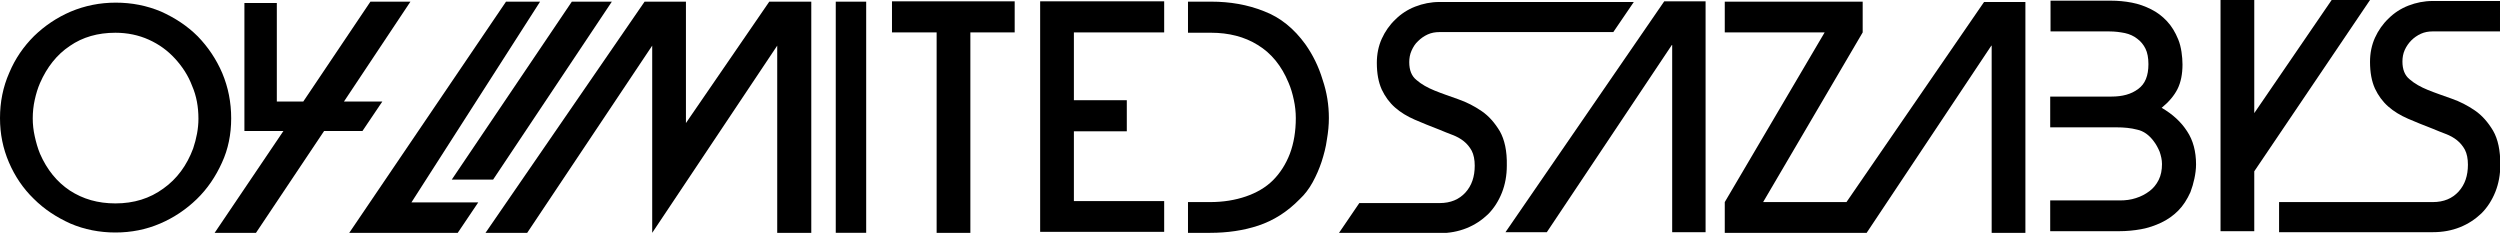 <?xml version="1.0" encoding="utf-8"?>
<!-- Generator: Adobe Illustrator 26.3.1, SVG Export Plug-In . SVG Version: 6.00 Build 0)  -->
<svg version="1.1" id="レイヤー_1" xmlns="http://www.w3.org/2000/svg" xmlns:xlink="http://www.w3.org/1999/xlink" x="0px"
	 y="0px" viewBox="0 0 755.9 70.4" style="enable-background:new 0 0 755.9 70.4;" xml:space="preserve">
<g>
	<polygon points="163.3,0.5 153,0.5 105.6,70.4 138.4,70.4 144.6,61.2 124.4,61.2 	"/>
	<polygon points="207.4,37.2 207.4,0.5 194.9,0.5 146.8,70.4 159.4,70.4 197.2,13.8 197.2,70.4 235,13.8 235,70.4 245.3,70.4 
		245.3,0.5 232.6,0.5 	"/>
	<rect x="252.7" y="0.5" width="9.2" height="69.9"/>
	<polygon points="269.7,9.8 283.2,9.8 283.2,70.4 293.4,70.4 293.4,9.8 306.8,9.8 306.8,0.4 269.7,0.4 	"/>
	<polygon points="558.3,61.1 533.1,61.1 563.2,9.8 563.2,0.5 521.5,0.5 521.5,9.8 551.7,9.8 521.5,61.1 521.5,70.4 564.4,70.4 
		602.1,13.8 602.2,13.8 602.2,70.4 612.4,70.4 612.4,0.6 599.9,0.6 	"/>
	<path d="M729.1,12.2c0.8-0.8,1.8-1.5,2.9-2c1.1-0.5,2.3-0.7,3.5-0.7h20.4V0.3h-20.4c-2.5,0-5,0.5-7.3,1.4c-2.3,0.9-4.3,2.2-6,3.9
		c-1.7,1.6-3.1,3.6-4.1,5.8c-1,2.2-1.5,4.7-1.5,7.3c0,3.2,0.5,5.9,1.5,8.1c1,2.1,2.3,3.9,4,5.4c1.7,1.5,3.7,2.7,6,3.7
		c2.3,1,4.8,2,7.4,3c1.4,0.6,2.7,1.1,4,1.6c1.3,0.5,2.4,1.1,3.4,1.9c1,0.8,1.8,1.8,2.4,2.9c0.6,1.2,0.9,2.7,0.9,4.5
		c0,3.3-0.9,6-2.8,8.1c-1.9,2.1-4.5,3.2-7.8,3.2h-46.5v9.1h46.5c3,0,5.7-0.5,8.2-1.5c2.5-1,4.6-2.4,6.5-4.2c1.8-1.8,3.2-4,4.2-6.5
		c1-2.5,1.5-5.3,1.5-8.2c0-4.3-0.7-7.7-2.2-10.3c-1.5-2.5-3.3-4.6-5.5-6.1c-2.2-1.5-4.5-2.7-7.1-3.6c-2.5-0.9-4.9-1.7-7.1-2.6
		c-2.2-0.9-4-1.9-5.5-3.2c-1.5-1.2-2.2-3-2.2-5.4c0-1.2,0.2-2.4,0.7-3.5C727.6,14,728.3,13,729.1,12.2z"/>
	<polygon points="109.6,39.6 115.6,30.7 104,30.7 124.1,0.5 112,0.5 91.7,30.7 83.7,30.7 83.7,0.9 73.9,0.9 73.9,39.6 85.7,39.6 
		64.9,70.4 77.4,70.4 98,39.6 	"/>
	<polygon points="314.5,70.1 352,70.1 352,60.8 324.7,60.8 324.7,39.7 340.7,39.7 340.7,30.3 324.7,30.3 324.7,9.8 352,9.8 352,0.4 
		314.5,0.4 	"/>
	<path d="M394.7,13.4c-3.4-4.7-7.5-8.1-12.5-10c-5-2-10.3-2.9-16-2.9h-7v9.4h7c5.3,0,10.1,1.2,14.1,3.7c4.1,2.5,7.2,6.3,9.3,11.4
		c0.7,1.6,1.2,3.3,1.6,5.2c0.4,1.8,0.6,3.7,0.6,5.5c0,4-0.6,7.6-1.8,10.8c-1.2,3.1-2.9,5.8-5.1,8c-2.2,2.2-5,3.8-8.2,4.9
		c-3.2,1.1-6.8,1.7-10.8,1.7h-6.7v9.3h6.7c5.2,0,10.1-0.7,14.6-2.2c4.5-1.5,8.7-4.1,12.5-8c1.5-1.4,2.8-3.1,3.9-5.1
		c1.1-2,2-4.1,2.7-6.2c0.7-2.2,1.3-4.4,1.6-6.7c0.4-2.3,0.6-4.4,0.6-6.5c0-3.9-0.6-7.8-1.9-11.6C398.7,20.1,396.9,16.5,394.7,13.4z"
		/>
	<path d="M453.5,39.7c-1.5-2.5-3.3-4.6-5.5-6.1c-2.2-1.5-4.5-2.7-7.1-3.6c-2.5-0.9-4.9-1.7-7.1-2.6c-2.2-0.9-4-1.9-5.5-3.2
		c-1.5-1.2-2.2-3-2.2-5.4c0-1.2,0.2-2.4,0.7-3.5c0.5-1.1,1.1-2.1,2-2.9c0.8-0.8,1.8-1.5,2.9-2c1.1-0.5,2.3-0.7,3.5-0.7h52.6l6.2-9.1
		h-58.8c-2.5,0-5,0.5-7.3,1.4c-2.3,0.9-4.3,2.2-6,3.9c-1.7,1.6-3.1,3.6-4.1,5.8c-1,2.2-1.5,4.7-1.5,7.3c0,3.2,0.5,5.9,1.5,8.1
		c1,2.1,2.3,3.9,4,5.4c1.7,1.5,3.7,2.7,6,3.7c2.3,1,4.8,2,7.4,3c1.4,0.6,2.7,1.1,4,1.6c1.3,0.5,2.4,1.1,3.4,1.9
		c1,0.8,1.8,1.8,2.4,2.9c0.6,1.2,0.9,2.7,0.9,4.5c0,3.3-0.9,6-2.8,8.1c-1.9,2.1-4.5,3.2-7.8,3.2H411l-6.2,9.1h30.4
		c3,0,5.7-0.5,8.2-1.5c2.5-1,4.6-2.4,6.5-4.2c1.8-1.8,3.2-4,4.2-6.5c1-2.5,1.5-5.3,1.5-8.2C455.7,45.6,454.9,42.2,453.5,39.7z"/>
	<polygon points="455.2,70.2 467.7,70.2 505.5,13.6 505.6,13.6 505.6,70.2 515.7,70.2 515.7,0.4 503.2,0.4 	"/>
	<path d="M653.6,32.6c2.2-1.8,3.8-3.7,4.8-5.7c1-2,1.5-4.5,1.5-7.4c0-1.2-0.1-2.5-0.3-3.8c-0.2-1.3-0.5-2.6-1-3.8
		c-0.9-2.2-2-4-3.4-5.5c-1.4-1.5-3-2.7-4.8-3.6c-1.8-0.9-3.7-1.6-5.8-2c-2.1-0.4-4.2-0.6-6.4-0.6h-18.2v9.3h10.2h7.6
		c1.7,0,3.2,0.2,4.7,0.5c1.4,0.3,2.7,0.9,3.7,1.7c1.1,0.8,1.9,1.8,2.5,3c0.6,1.2,0.9,2.8,0.9,4.7c0,3.5-1,6-3.1,7.5
		c-2.1,1.6-4.8,2.3-8.1,2.3h-8.3h-10.2v9.3h10.2h9.8c2.3,0,4.4,0.2,6.3,0.7c1.9,0.4,3.6,1.6,5,3.5c0.7,0.9,1.3,2,1.8,3.2
		c0.4,1.2,0.7,2.4,0.7,3.7c0,1.8-0.3,3.4-1,4.8c-0.7,1.4-1.6,2.5-2.8,3.4c-1.2,0.9-2.5,1.6-4.1,2.1c-1.5,0.5-3.1,0.7-4.8,0.7h-10.9
		h-10.2v9.3h20.9c2.2,0,4.4-0.2,6.6-0.6c2.2-0.4,4.2-1.1,6.1-2c1.9-0.9,3.6-2.1,5.1-3.6c1.5-1.5,2.7-3.4,3.7-5.6
		c0.5-1.3,0.9-2.7,1.2-4.1c0.3-1.4,0.5-2.9,0.5-4.3c0-3.9-0.9-7.3-2.7-10C659.5,36.9,656.9,34.5,653.6,32.6z"/>
	<polygon points="705,0 681.6,34.2 681.6,0 671.4,0 671.4,69.9 681.6,69.9 681.6,51.8 716.6,0 	"/>
	<polygon points="149.1,54.3 185,0.5 172.9,0.5 136.6,54.3 	"/>
	<path d="M69.9,35.8c0-4.9-0.9-9.4-2.7-13.7c-1.8-4.2-4.3-7.9-7.4-11.1c-3.2-3.2-6.9-5.6-11.1-7.5c-4.3-1.8-8.8-2.7-13.7-2.7
		c-4.8,0-9.3,0.9-13.6,2.7c-4.2,1.8-7.9,4.3-11.1,7.4c-3.2,3.2-5.7,6.8-7.5,11.1C0.9,26.3,0,30.9,0,35.7c0,4.8,0.9,9.2,2.7,13.4
		c1.8,4.2,4.3,7.9,7.5,11c3.2,3.2,6.9,5.6,11.1,7.5c4.2,1.8,8.8,2.7,13.6,2.7c4.8,0,9.3-0.9,13.5-2.7c4.2-1.8,7.9-4.3,11.1-7.4
		c3.2-3.1,5.7-6.8,7.6-11C69,45.1,69.9,40.6,69.9,35.8z M58.4,44.9c-1.9,5.1-4.9,9.2-9,12.1c-4.1,3-8.9,4.5-14.5,4.5
		c-5.3,0-9.8-1.3-13.8-3.9c-3.9-2.6-6.9-6.3-9-11.1c-0.7-1.7-1.2-3.5-1.6-5.3c-0.4-1.8-0.6-3.6-0.6-5.4c0-1.9,0.2-3.8,0.6-5.6
		c0.4-1.8,0.9-3.5,1.6-5.1c2.1-4.8,5.1-8.6,9-11.2c3.9-2.7,8.5-4,13.8-4c3.6,0,7,0.7,10.1,2.1c3.1,1.4,5.7,3.3,7.9,5.7
		c2.2,2.4,4,5.1,5.2,8.3C59.4,29,60,32.3,60,35.9C60,38.9,59.4,41.9,58.4,44.9z"/>
</g>
</svg>
